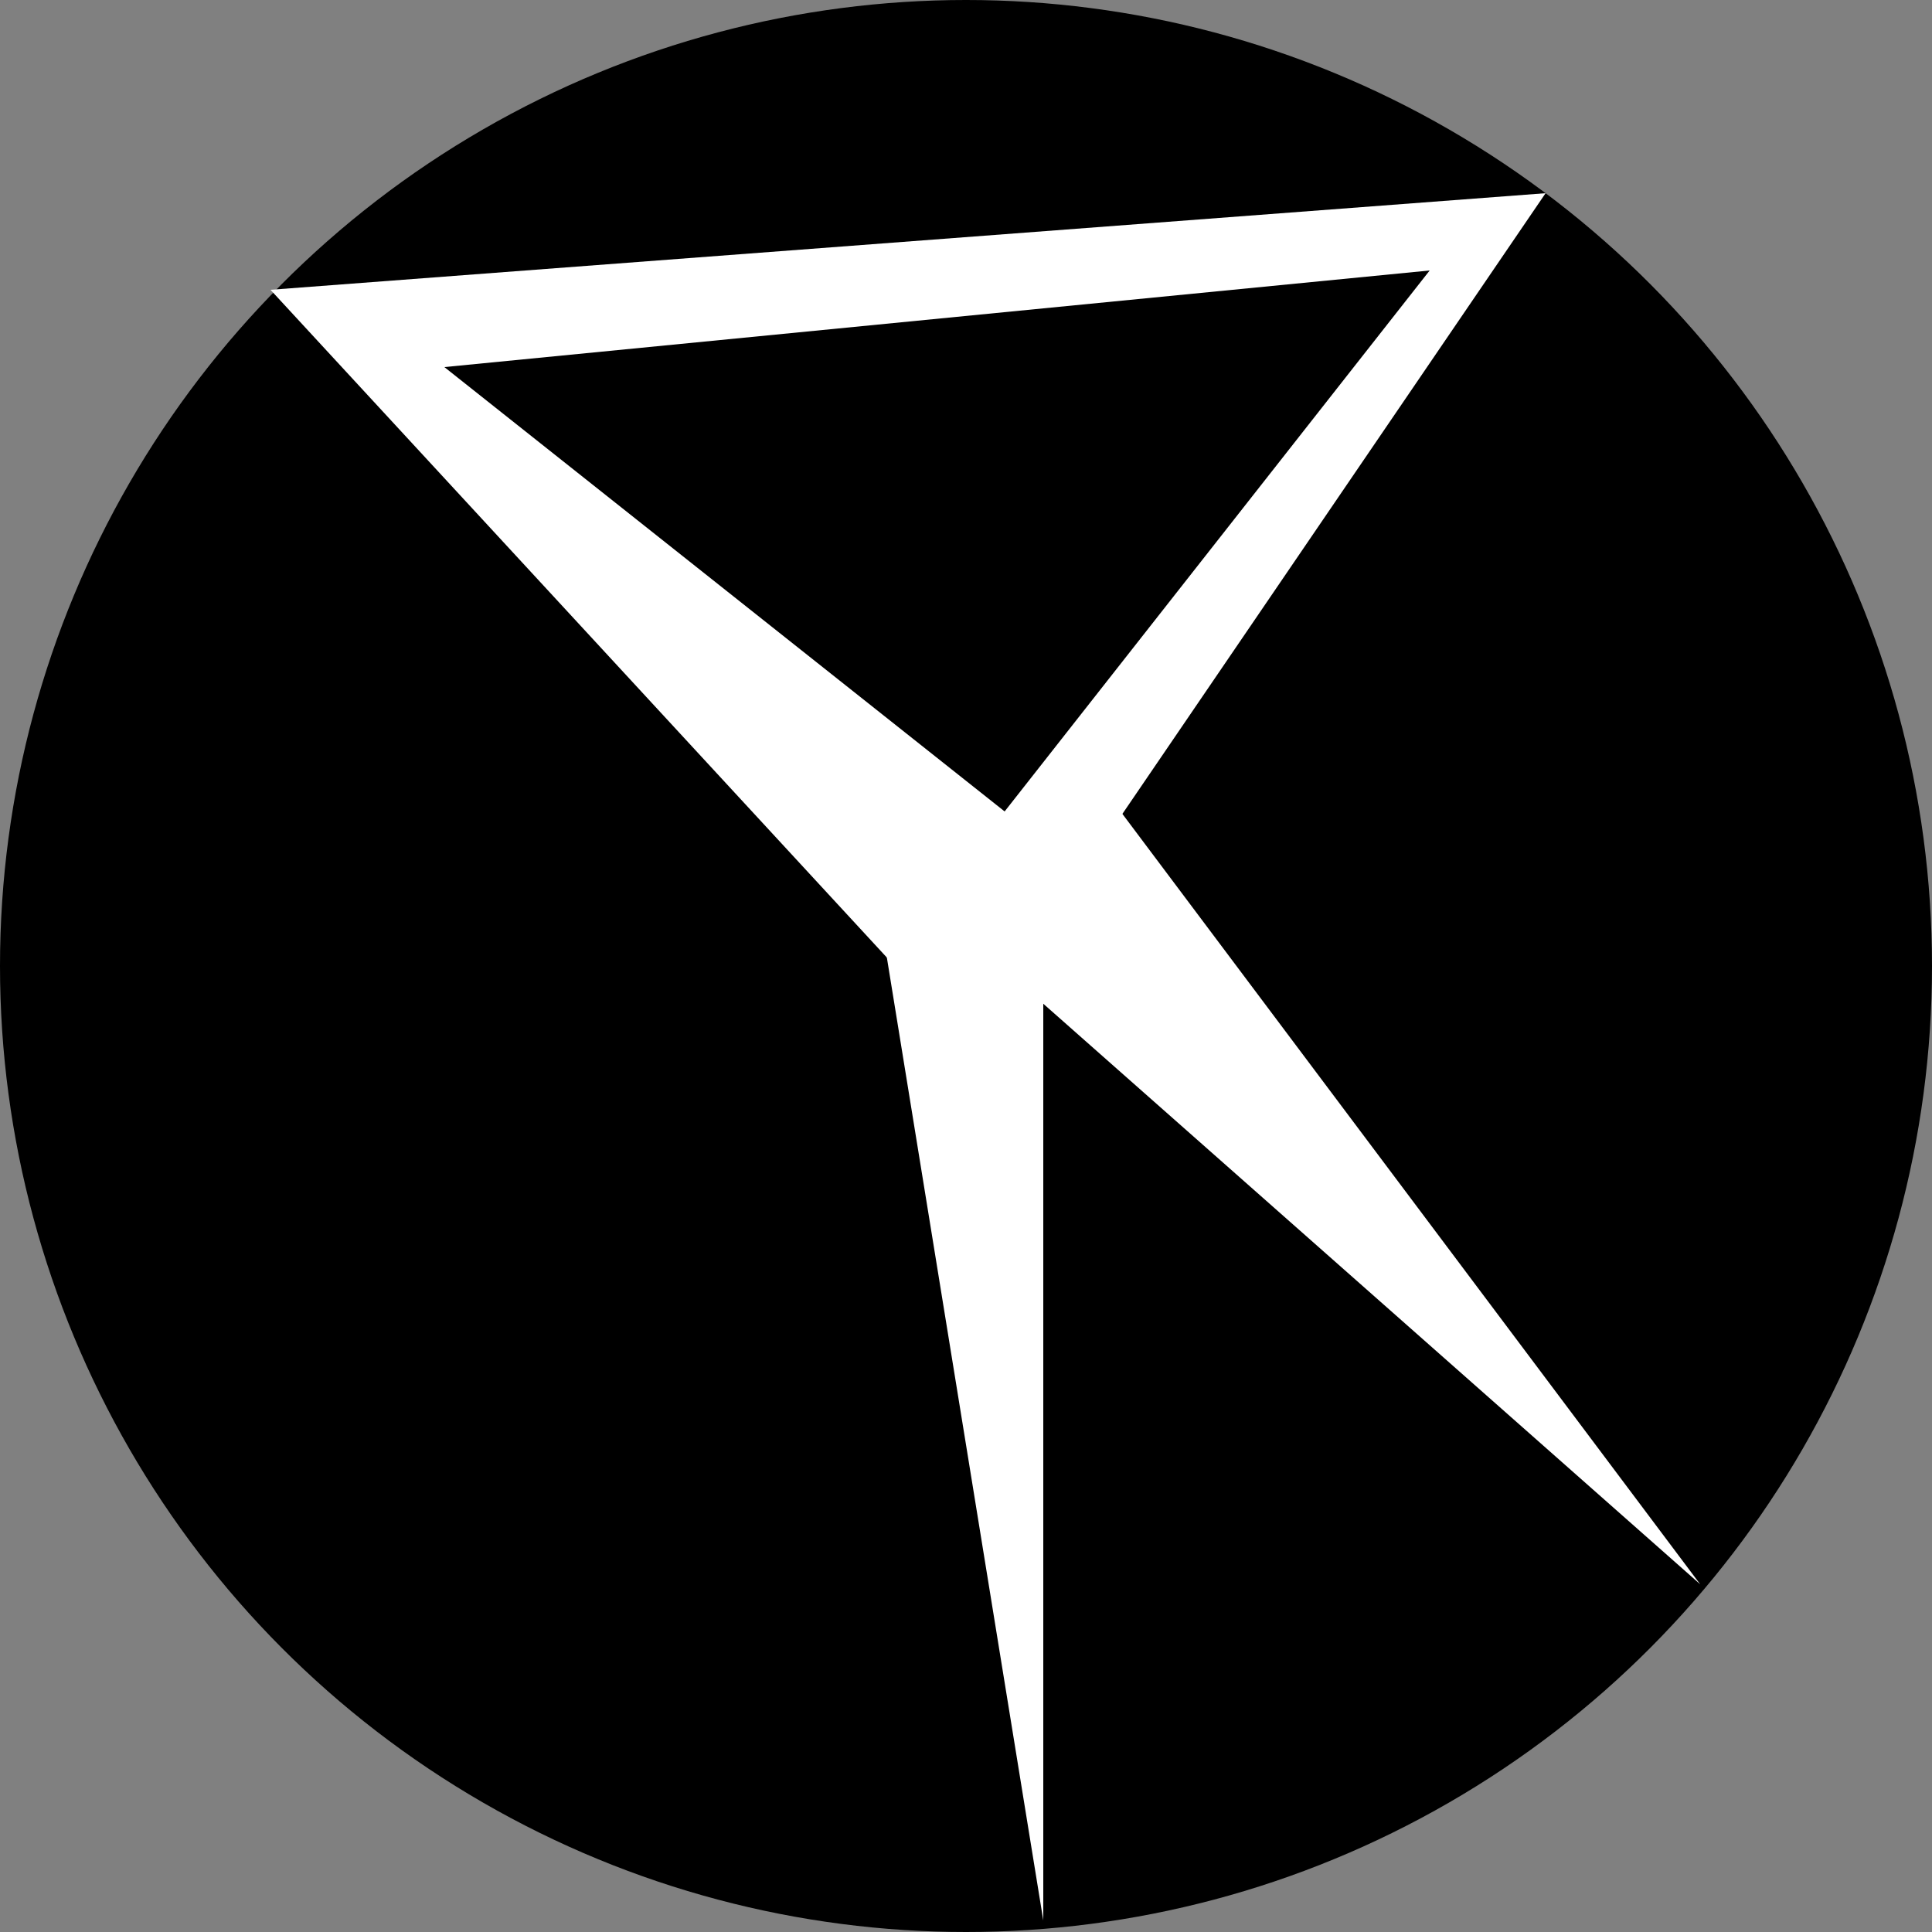 <svg xmlns="http://www.w3.org/2000/svg" 
width="100%"
height="100%" 
viewBox="0 0 500 500">
<rect x="0" y="0" width="500" height="500" fill="#808080" stroke="none"/>
<circle cx="250" cy="250" r="250" fill="black"/>
<polygon points="70,75 400,50 250,270" fill="white"/>
<polygon points="115,95 370,70 260,210" fill="black"/>
<polygon points="225,220 290,210 440,410" fill="white"/>
<polygon points="225,220 270,210 270,497" fill="white"/>
</svg>

